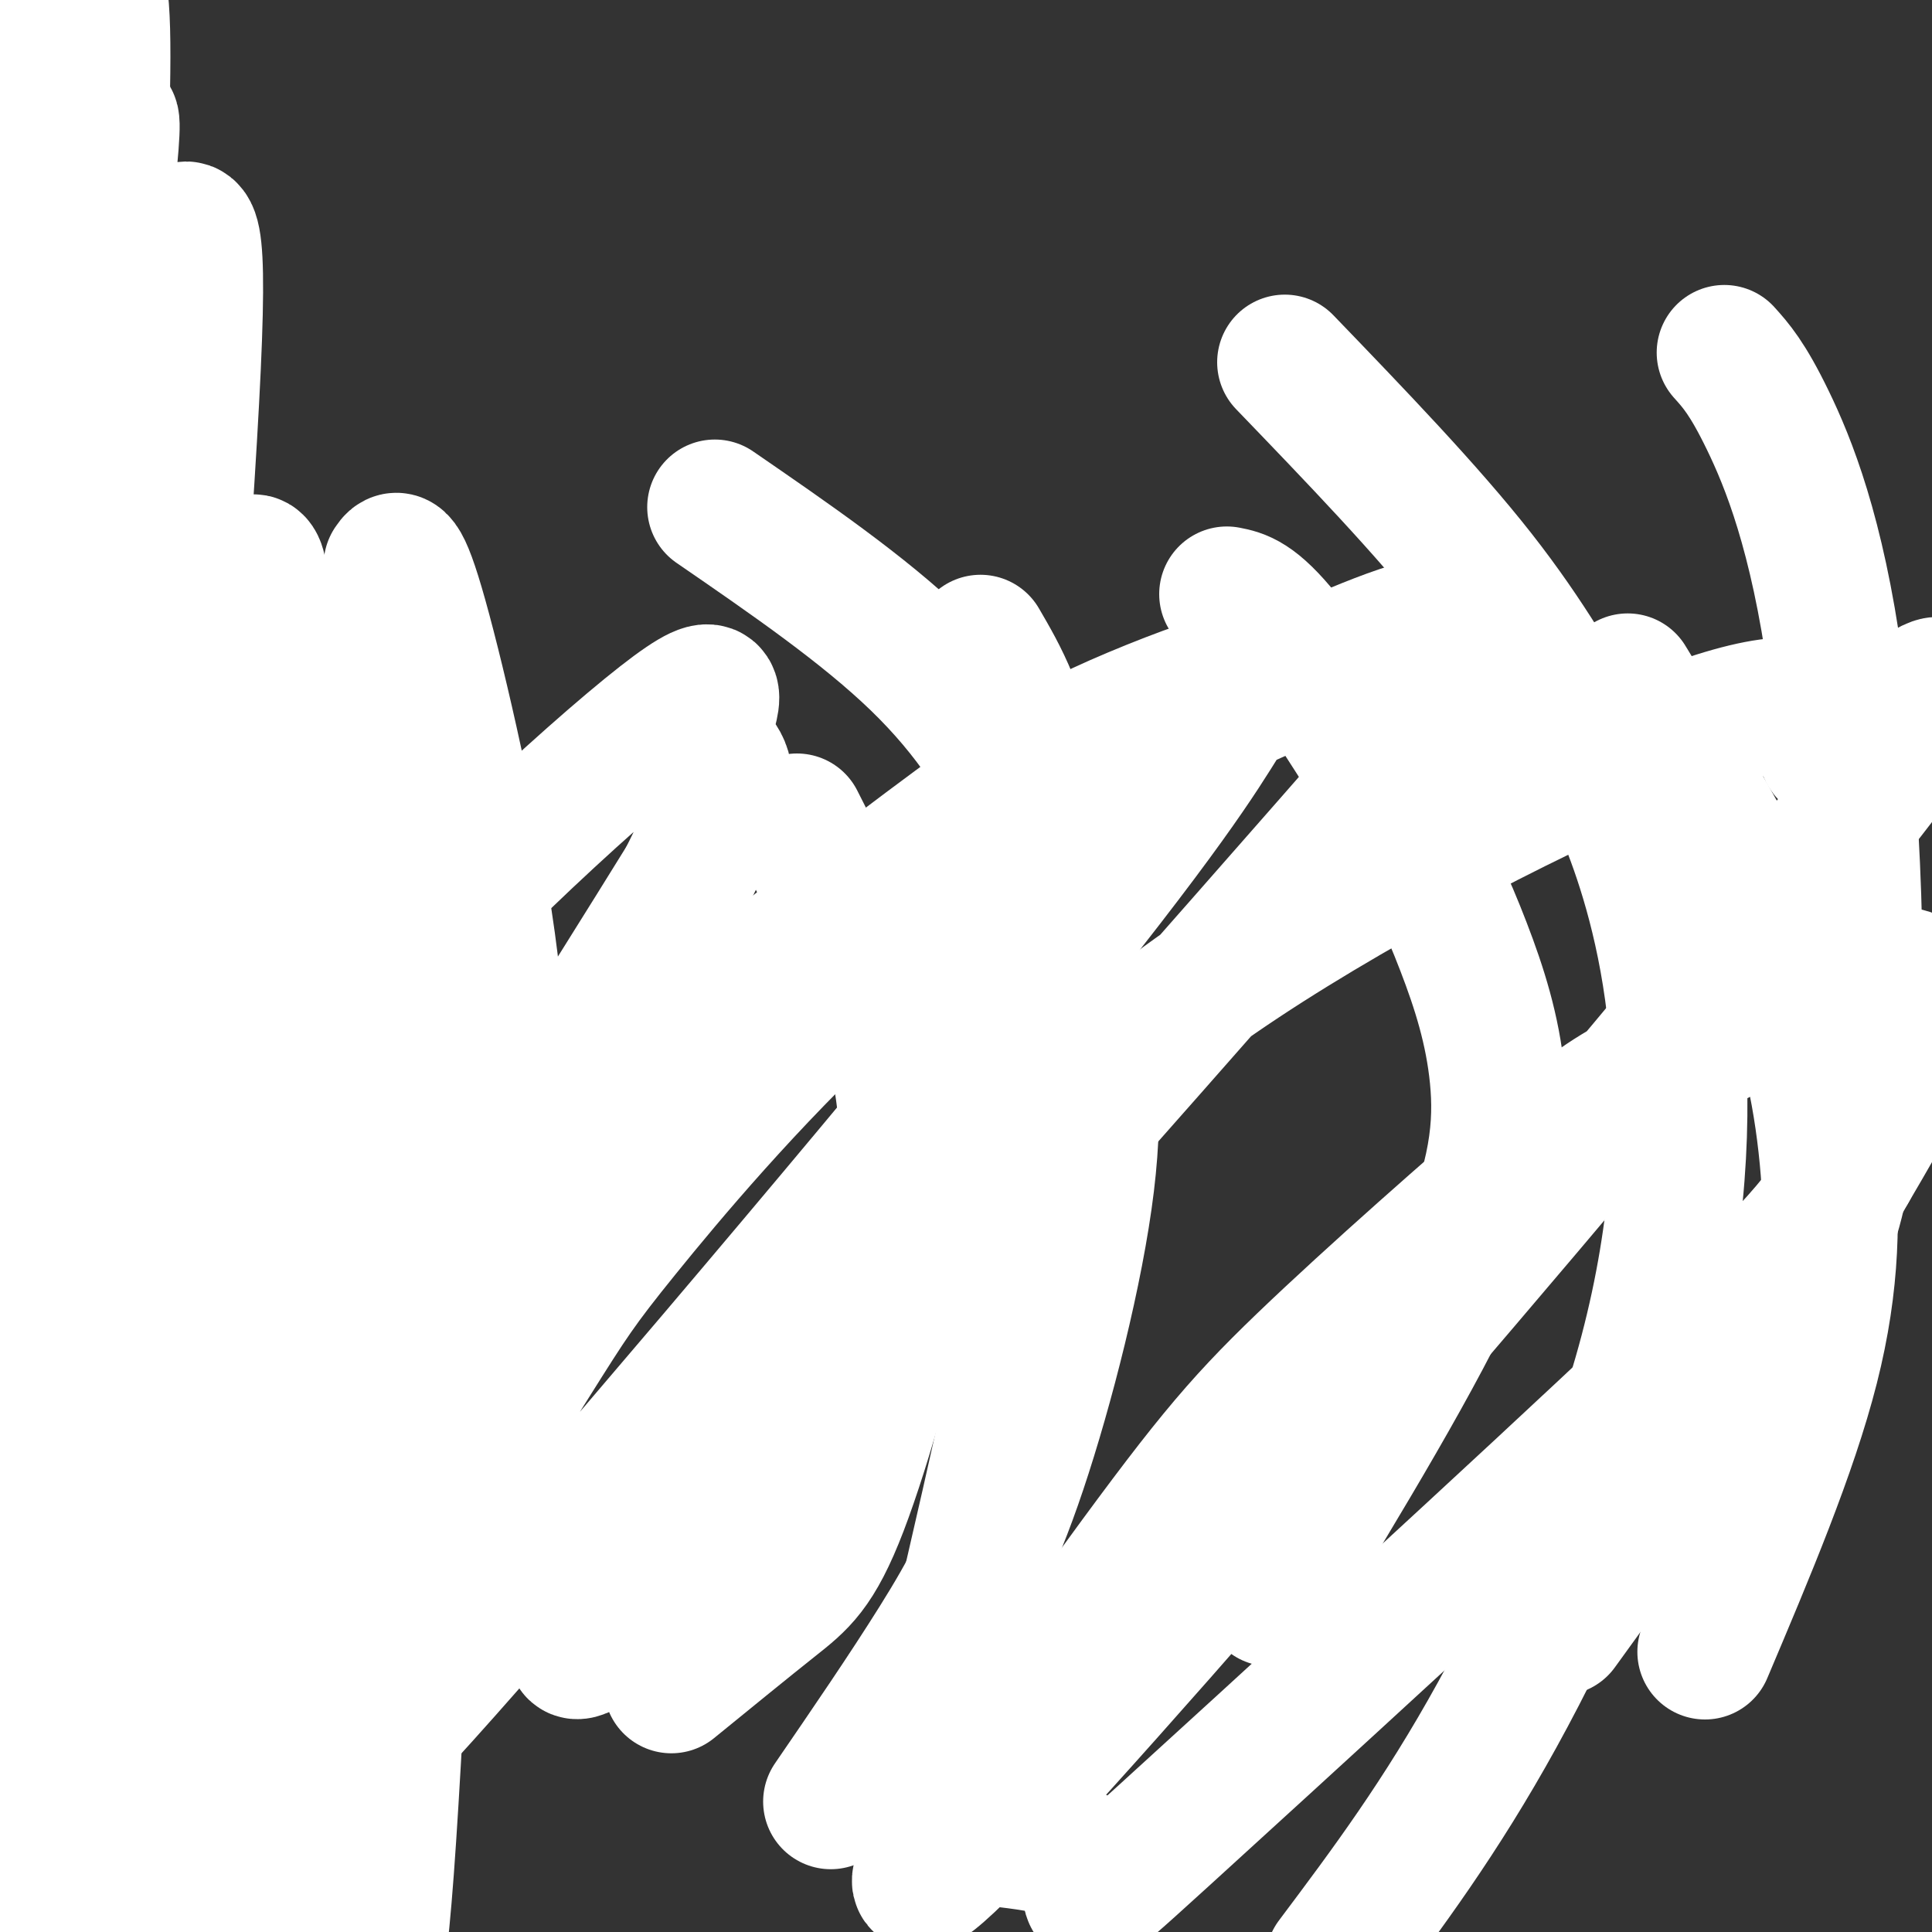 <svg viewBox='0 0 400 400' version='1.1' xmlns='http://www.w3.org/2000/svg' xmlns:xlink='http://www.w3.org/1999/xlink'><rect x="0" y="0" width="400" height="400" fill="#333333" stroke="none"/><g fill='none' stroke='rgb(255,255,255)' stroke-width='28' stroke-linecap='round' stroke-linejoin='round'><path d='M98,239c-3.212,4.329 -6.424,8.658 -8,3c-1.576,-5.658 -1.515,-21.304 -3,8c-1.485,29.304 -4.516,103.559 -7,137c-2.484,33.441 -4.422,26.070 -5,26c-0.578,-0.070 0.204,7.161 -4,3c-4.204,-4.161 -13.393,-19.714 -21,-43c-7.607,-23.286 -13.630,-54.304 -17,-71c-3.370,-16.696 -4.087,-19.071 -4,-36c0.087,-16.929 0.977,-48.412 4,-76c3.023,-27.588 8.179,-51.281 8,-39c-0.179,12.281 -5.694,60.536 -8,99c-2.306,38.464 -1.401,67.136 -2,84c-0.599,16.864 -2.700,21.918 -6,26c-3.300,4.082 -7.800,7.191 -10,9c-2.200,1.809 -2.102,2.317 -5,-1c-2.898,-3.317 -8.793,-10.458 -14,-20c-5.207,-9.542 -9.726,-21.486 -13,-48c-3.274,-26.514 -5.305,-67.600 -5,-98c0.305,-30.400 2.944,-50.114 7,-69c4.056,-18.886 9.528,-36.943 15,-55'/><path d='M0,78c3.084,-22.435 3.293,-51.022 3,-6c-0.293,45.022 -1.090,163.652 -2,213c-0.910,49.348 -1.935,29.413 -3,34c-1.065,4.587 -2.170,33.696 -6,16c-3.830,-17.696 -10.386,-82.198 -12,-133c-1.614,-50.802 1.715,-87.904 4,-108c2.285,-20.096 3.527,-23.186 11,-45c7.473,-21.814 21.178,-62.352 25,-53c3.822,9.352 -2.240,68.595 -1,142c1.240,73.405 9.783,160.973 12,190c2.217,29.027 -1.891,-0.486 -6,-30'/><path d='M25,298c-4.404,-20.621 -12.416,-57.172 -16,-86c-3.584,-28.828 -2.742,-49.931 -1,-74c1.742,-24.069 4.384,-51.103 8,-76c3.616,-24.897 8.205,-47.658 7,-32c-1.205,15.658 -8.203,69.736 -12,96c-3.797,26.264 -4.392,24.715 -4,67c0.392,42.285 1.770,128.405 3,160c1.230,31.595 2.313,8.664 3,-5c0.687,-13.664 0.978,-18.061 -1,-41c-1.978,-22.939 -6.226,-64.420 -7,-98c-0.774,-33.580 1.925,-59.258 5,-81c3.075,-21.742 6.525,-39.550 11,-52c4.475,-12.450 9.974,-19.544 14,-25c4.026,-5.456 6.579,-9.273 5,25c-1.579,34.273 -7.289,106.637 -13,179'/><path d='M27,255c-3.157,52.008 -4.548,92.528 -6,114c-1.452,21.472 -2.964,23.897 -5,17c-2.036,-6.897 -4.595,-23.118 -7,-43c-2.405,-19.882 -4.656,-43.427 -4,-72c0.656,-28.573 4.220,-62.173 5,-76c0.780,-13.827 -1.225,-7.881 6,-43c7.225,-35.119 23.681,-111.302 23,-78c-0.681,33.302 -18.498,176.090 -29,242c-10.502,65.910 -13.688,54.943 -14,54c-0.312,-0.943 2.250,8.139 4,-25c1.750,-33.139 2.687,-108.499 5,-150c2.313,-41.501 6.001,-49.145 11,-59c4.999,-9.855 11.307,-21.923 16,-23c4.693,-1.077 7.769,8.835 9,20c1.231,11.165 0.615,23.582 0,36'/><path d='M41,169c-2.197,19.154 -7.689,49.041 -11,98c-3.311,48.959 -4.441,116.992 -5,119c-0.559,2.008 -0.549,-62.008 -1,-94c-0.451,-31.992 -1.365,-31.960 6,-56c7.365,-24.040 23.008,-72.154 30,-92c6.992,-19.846 5.332,-11.426 6,0c0.668,11.426 3.663,25.859 -10,78c-13.663,52.141 -43.984,141.991 -50,158c-6.016,16.009 12.273,-41.823 24,-80c11.727,-38.177 16.894,-56.699 37,-82c20.106,-25.301 55.152,-57.380 70,-69c14.848,-11.620 9.497,-2.782 9,2c-0.497,4.782 3.858,5.509 4,10c0.142,4.491 -3.929,12.745 -8,21'/><path d='M142,182c-32.178,52.064 -108.623,171.724 -126,198c-17.377,26.276 24.314,-40.834 56,-85c31.686,-44.166 53.368,-65.389 75,-84c21.632,-18.611 43.215,-34.609 56,-44c12.785,-9.391 16.772,-12.175 25,-16c8.228,-3.825 20.698,-8.691 26,-10c5.302,-1.309 3.438,0.940 -1,8c-4.438,7.060 -11.449,18.930 -44,59c-32.551,40.070 -90.641,108.339 -117,138c-26.359,29.661 -20.987,20.715 -20,18c0.987,-2.715 -2.411,0.803 -3,-2c-0.589,-2.803 1.631,-11.925 10,-28c8.369,-16.075 22.886,-39.103 31,-52c8.114,-12.897 9.825,-15.664 19,-27c9.175,-11.336 25.814,-31.239 46,-50c20.186,-18.761 43.920,-36.378 58,-46c14.080,-9.622 18.506,-11.249 29,-16c10.494,-4.751 27.056,-12.625 36,-14c8.944,-1.375 10.270,3.750 10,7c-0.270,3.250 -2.135,4.625 -4,6'/><path d='M304,142c-29.275,33.616 -100.462,114.655 -137,155c-36.538,40.345 -38.427,39.996 -42,42c-3.573,2.004 -8.832,6.360 -4,-2c4.832,-8.360 19.754,-29.437 34,-46c14.246,-16.563 27.817,-28.613 43,-43c15.183,-14.387 31.979,-31.110 59,-49c27.021,-17.890 64.266,-36.947 87,-46c22.734,-9.053 30.956,-8.104 33,-4c2.044,4.104 -2.089,11.361 8,4c10.089,-7.361 34.401,-29.339 -5,20c-39.401,49.339 -142.517,169.996 -176,205c-33.483,35.004 2.665,-15.645 24,-45c21.335,-29.355 27.857,-37.416 42,-51c14.143,-13.584 35.909,-32.690 48,-43c12.091,-10.310 14.509,-11.825 24,-17c9.491,-5.175 26.055,-14.009 38,-18c11.945,-3.991 19.270,-3.140 19,4c-0.270,7.140 -8.135,20.570 -16,34'/><path d='M383,242c-5.219,9.375 -10.265,15.812 -39,43c-28.735,27.188 -81.159,75.128 -103,95c-21.841,19.872 -13.097,11.678 -15,7c-1.903,-4.678 -14.451,-5.839 -27,-7'/><path d='M19,16c1.257,2.183 2.514,4.366 1,16c-1.514,11.634 -5.799,32.718 -10,59c-4.201,26.282 -8.317,57.763 -5,100c3.317,42.237 14.069,95.230 18,119c3.931,23.770 1.043,18.319 -1,17c-2.043,-1.319 -3.240,1.496 -6,-2c-2.760,-3.496 -7.084,-13.301 -11,-30c-3.916,-16.699 -7.423,-40.291 -10,-58c-2.577,-17.709 -4.223,-29.535 -4,-53c0.223,-23.465 2.315,-58.570 4,-80c1.685,-21.430 2.964,-29.184 6,-43c3.036,-13.816 7.828,-33.694 11,-41c3.172,-7.306 4.723,-2.041 2,35c-2.723,37.041 -9.720,105.856 -12,145c-2.280,39.144 0.155,48.616 3,69c2.845,20.384 6.098,51.681 9,70c2.902,18.319 5.451,23.659 8,29'/><path d='M22,368c5.976,22.145 16.917,63.008 16,55c-0.917,-8.008 -13.692,-64.886 -19,-91c-5.308,-26.114 -3.150,-21.462 -2,-34c1.150,-12.538 1.292,-42.265 3,-66c1.708,-23.735 4.981,-41.478 11,-62c6.019,-20.522 14.782,-43.823 19,-51c4.218,-7.177 3.889,1.770 4,8c0.111,6.230 0.662,9.743 -1,44c-1.662,34.257 -5.538,99.258 -12,147c-6.462,47.742 -15.509,78.226 -20,92c-4.491,13.774 -4.425,10.838 -6,12c-1.575,1.162 -4.791,6.420 -8,1c-3.209,-5.420 -6.412,-21.520 -9,-26c-2.588,-4.480 -4.561,2.661 -2,-27c2.561,-29.661 9.657,-96.122 17,-131c7.343,-34.878 14.935,-38.172 22,-44c7.065,-5.828 13.605,-14.191 17,-11c3.395,3.191 3.645,17.936 5,21c1.355,3.064 3.816,-5.553 -1,16c-4.816,21.553 -16.908,73.277 -29,125'/><path d='M27,346c-7.667,32.500 -12.333,51.250 -17,70'/><path d='M85,170c-6.842,17.764 -13.683,35.528 -18,55c-4.317,19.472 -6.109,40.654 -11,72c-4.891,31.346 -12.880,72.858 -19,80c-6.120,7.142 -10.372,-20.086 -13,-34c-2.628,-13.914 -3.630,-14.515 -5,-25c-1.370,-10.485 -3.106,-30.853 -2,-50c1.106,-19.147 5.053,-37.074 9,-55'/><path d='M47,132c-2.876,12.160 -5.751,24.320 -8,31c-2.249,6.680 -3.870,7.881 -2,46c1.870,38.119 7.233,113.155 9,143c1.767,29.845 -0.061,14.499 -2,11c-1.939,-3.499 -3.988,4.849 -6,7c-2.012,2.151 -3.986,-1.893 -8,-15c-4.014,-13.107 -10.068,-35.276 -13,-69c-2.932,-33.724 -2.741,-79.003 -2,-114c0.741,-34.997 2.034,-59.710 4,-67c1.966,-7.290 4.606,2.845 5,52c0.394,49.155 -1.459,137.330 -3,172c-1.541,34.670 -2.771,15.835 -4,-3'/><path d='M17,326c-1.563,-1.901 -3.470,-5.154 -7,-15c-3.530,-9.846 -8.684,-26.286 -12,-50c-3.316,-23.714 -4.795,-54.700 -5,-77c-0.205,-22.300 0.863,-35.912 2,-48c1.137,-12.088 2.344,-22.652 6,-33c3.656,-10.348 9.760,-20.481 13,-24c3.240,-3.519 3.614,-0.426 6,1c2.386,1.426 6.784,1.184 7,26c0.216,24.816 -3.749,74.689 -5,118c-1.251,43.311 0.212,80.061 2,92c1.788,11.939 3.902,-0.934 5,-10c1.098,-9.066 1.181,-14.327 2,-34c0.819,-19.673 2.374,-53.758 0,-95c-2.374,-41.242 -8.678,-89.641 -11,-107c-2.322,-17.359 -0.661,-3.680 1,10'/><path d='M21,80c-2.452,11.202 -9.083,34.208 -12,100c-2.917,65.792 -2.119,174.369 -2,214c0.119,39.631 -0.440,10.315 -1,-19'/><path d='M24,131c5.083,-1.338 10.165,-2.676 20,2c9.835,4.676 24.421,15.365 33,24c8.579,8.635 11.150,15.214 14,22c2.850,6.786 5.981,13.778 6,27c0.019,13.222 -3.072,32.675 -6,45c-2.928,12.325 -5.694,17.521 -12,28c-6.306,10.479 -16.153,26.239 -26,42'/><path d='M148,105c15.411,10.598 30.821,21.195 42,32c11.179,10.805 18.126,21.817 23,33c4.874,11.183 7.673,22.535 10,34c2.327,11.465 4.180,23.042 2,41c-2.180,17.958 -8.395,42.296 -14,59c-5.605,16.704 -10.602,25.772 -17,36c-6.398,10.228 -14.199,21.614 -22,33'/><path d='M266,75c14.751,15.319 29.501,30.637 40,44c10.499,13.363 16.745,24.770 21,32c4.255,7.230 6.519,10.283 10,19c3.481,8.717 8.181,23.100 10,42c1.819,18.900 0.759,42.319 -6,68c-6.759,25.681 -19.217,53.623 -31,75c-11.783,21.377 -22.892,36.188 -34,51'/><path d='M357,73c2.396,2.660 4.791,5.321 9,14c4.209,8.679 10.231,23.378 14,51c3.769,27.622 5.284,68.167 3,93c-2.284,24.833 -8.367,33.952 -19,49c-10.633,15.048 -25.817,36.024 -41,57'/><path d='M70,199c11.099,6.034 22.198,12.067 28,16c5.802,3.933 6.306,5.765 8,10c1.694,4.235 4.578,10.872 4,22c-0.578,11.128 -4.619,26.746 -9,39c-4.381,12.254 -9.103,21.145 -16,34c-6.897,12.855 -15.971,29.673 -22,38c-6.029,8.327 -9.015,8.164 -12,8'/><path d='M165,170c7.134,14.093 14.268,28.185 18,39c3.732,10.815 4.061,18.351 5,25c0.939,6.649 2.489,12.411 0,27c-2.489,14.589 -9.016,38.005 -14,51c-4.984,12.995 -8.424,15.570 -14,20c-5.576,4.430 -13.288,10.715 -21,17'/><path d='M254,123c2.835,0.555 5.669,1.109 12,9c6.331,7.891 16.158,23.117 23,35c6.842,11.883 10.700,20.422 14,29c3.300,8.578 6.042,17.194 7,27c0.958,9.806 0.131,20.802 -8,39c-8.131,18.198 -23.565,43.599 -39,69'/><path d='M337,141c10.940,18.018 21.881,36.036 29,52c7.119,15.964 10.417,29.875 12,44c1.583,14.125 1.452,28.464 -3,46c-4.452,17.536 -13.226,38.268 -22,59'/><path d='M81,117c1.029,-1.545 2.057,-3.091 6,11c3.943,14.091 10.799,43.818 14,67c3.201,23.182 2.746,39.818 0,62c-2.746,22.182 -7.785,49.909 -13,71c-5.215,21.091 -10.608,35.545 -16,50'/><path d='M203,133c4.208,7.220 8.417,14.440 11,30c2.583,15.560 3.542,39.458 4,56c0.458,16.542 0.417,25.726 -4,49c-4.417,23.274 -13.208,60.637 -22,98'/></g>
</svg>
